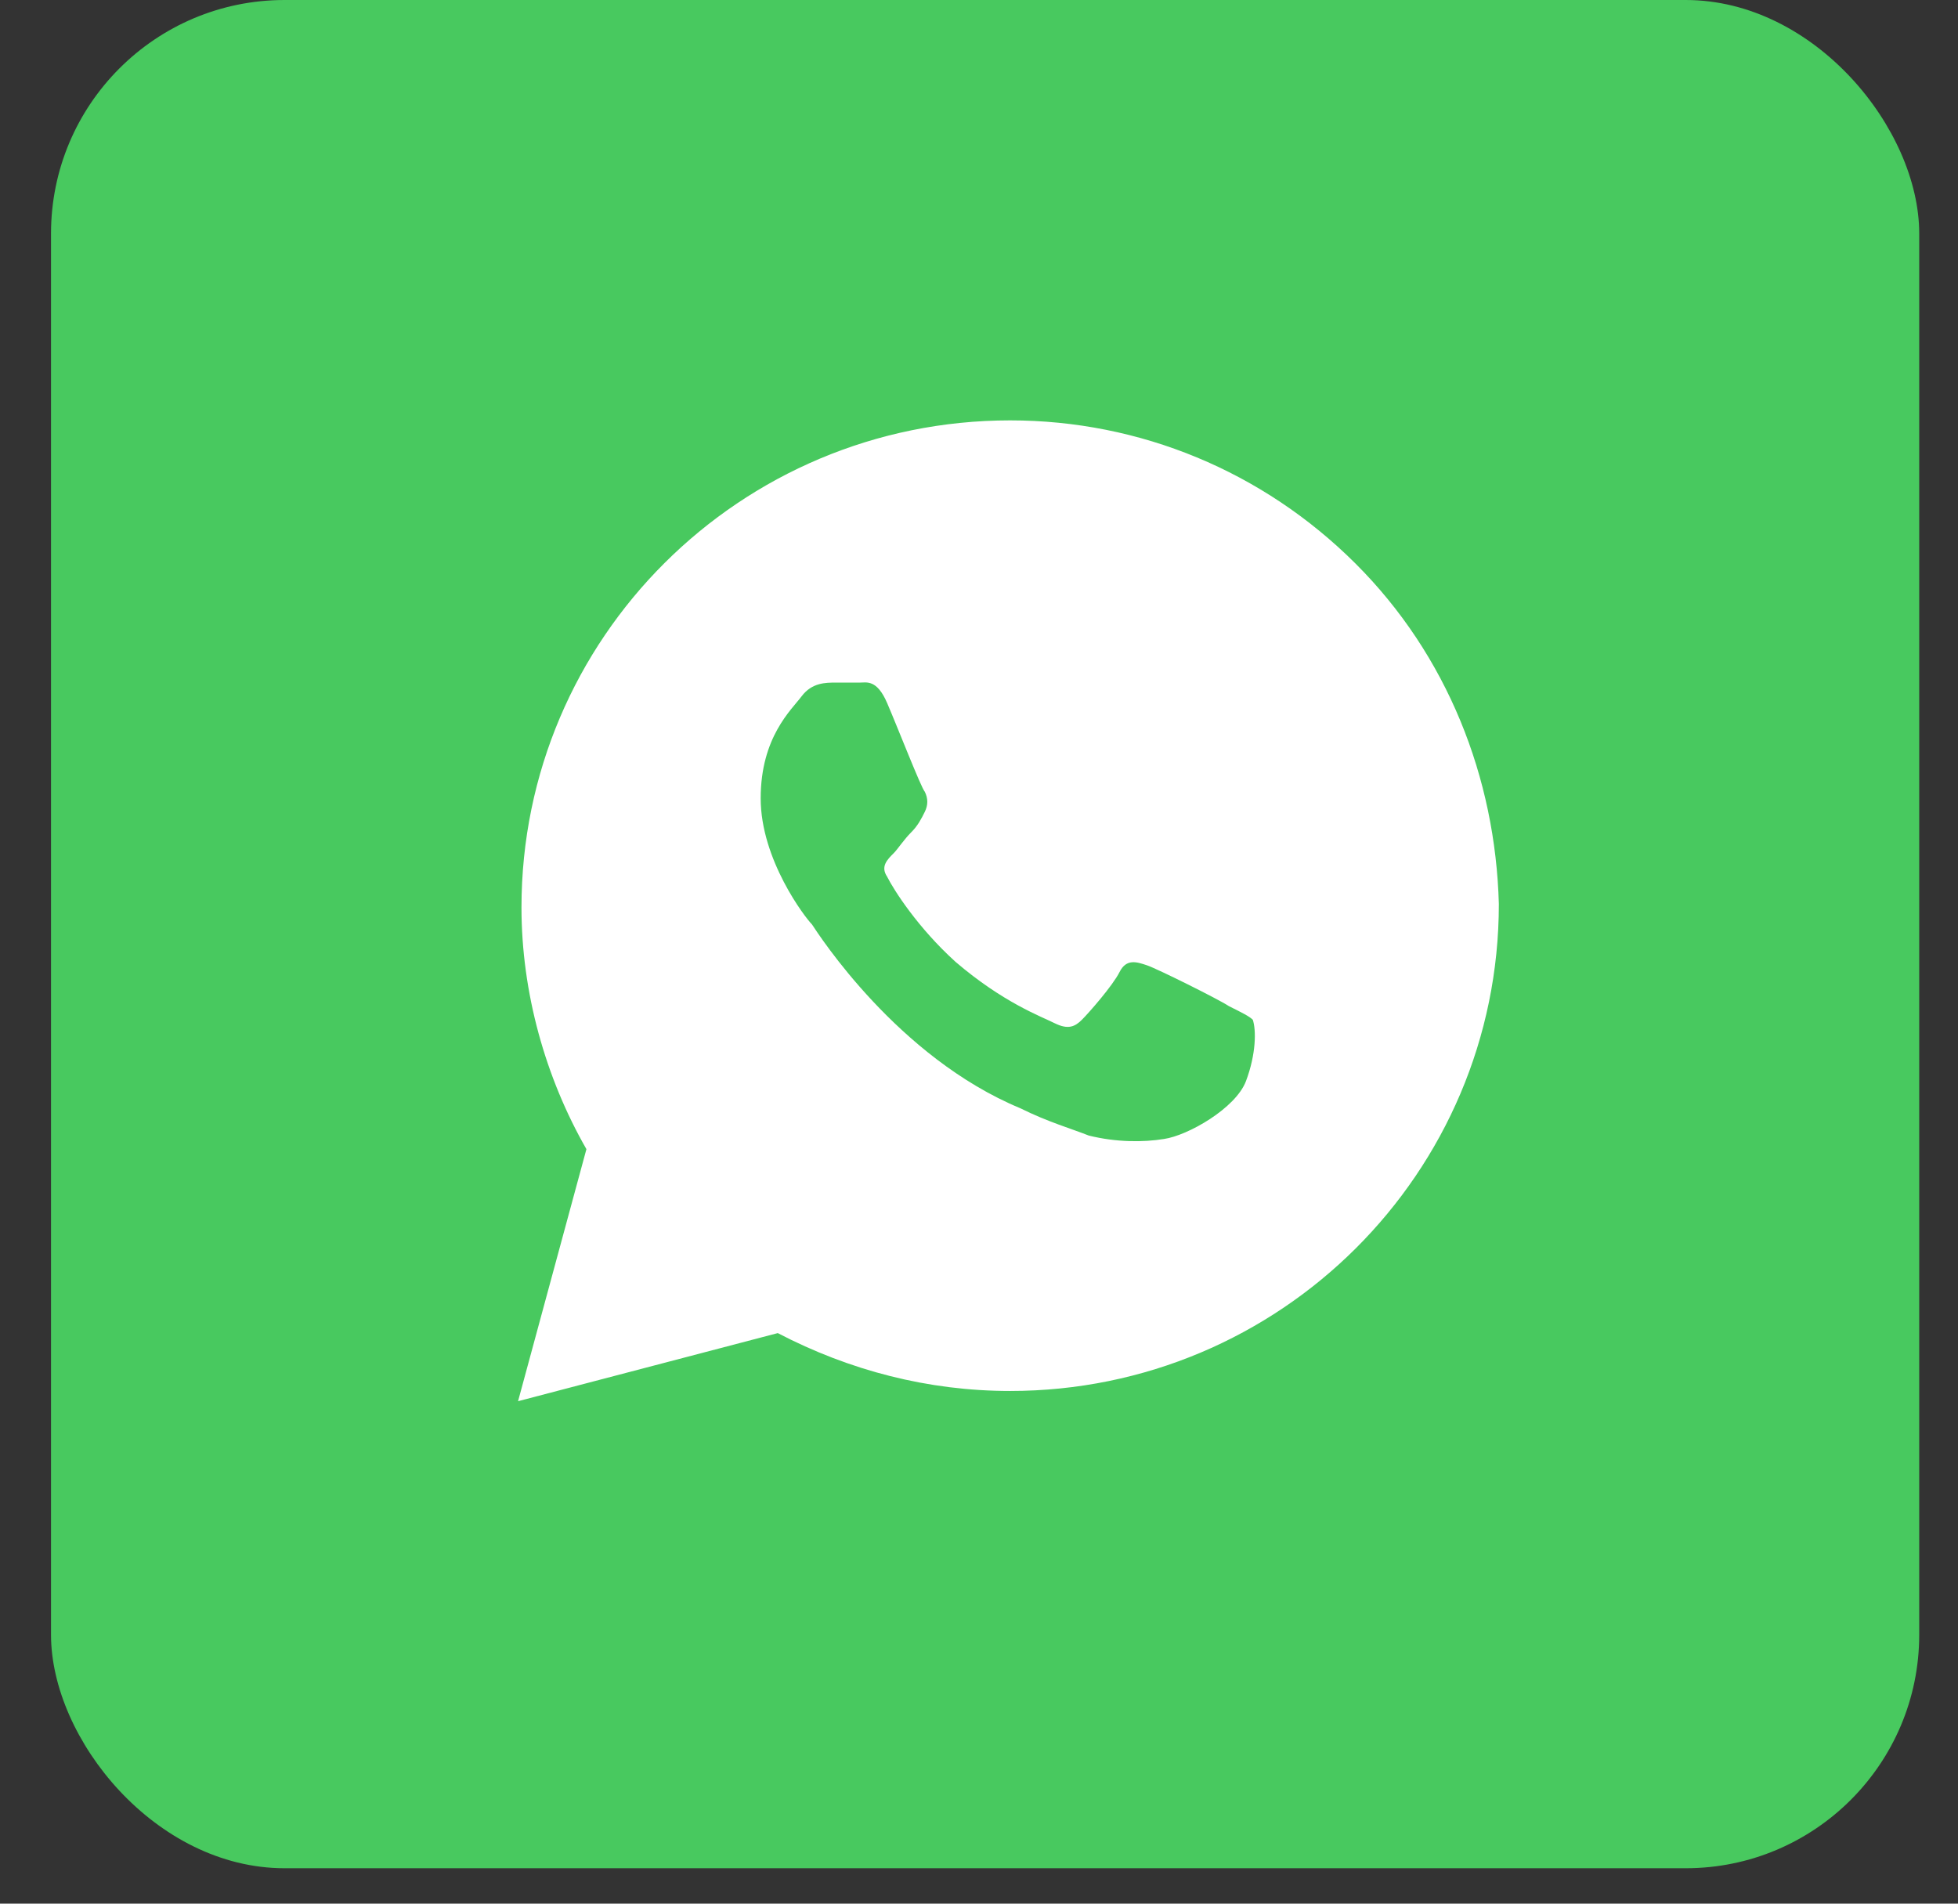 <svg width="36" height="35" viewBox="0 0 36 35" fill="none" xmlns="http://www.w3.org/2000/svg">
<rect x="0" y="0" width="36" height="35" fill="#333333" stroke="none"/>
<rect x="0.938" width="34.349" height="34.349" rx="4.294" fill="#48C95F"/>
<path d="M24.919 10.358C23.223 8.668 20.961 7.729 18.573 7.729C13.609 7.729 9.588 11.736 9.588 16.683C9.588 18.248 10.028 19.813 10.782 21.128L9.525 25.762L14.3 24.51C15.62 25.198 17.065 25.574 18.573 25.574C23.537 25.574 27.558 21.567 27.558 16.62C27.495 14.303 26.616 12.049 24.919 10.358ZM22.909 19.876C22.72 20.377 21.84 20.878 21.401 20.941C21.023 21.003 20.521 21.003 20.018 20.878C19.704 20.753 19.264 20.627 18.762 20.377C16.5 19.438 15.054 17.184 14.929 16.996C14.803 16.87 13.986 15.806 13.986 14.679C13.986 13.552 14.552 13.051 14.74 12.8C14.929 12.55 15.18 12.55 15.368 12.55C15.494 12.55 15.683 12.55 15.808 12.55C15.934 12.55 16.122 12.487 16.311 12.926C16.5 13.364 16.939 14.491 17.002 14.554C17.065 14.679 17.065 14.804 17.002 14.929C16.939 15.055 16.877 15.18 16.751 15.305C16.625 15.43 16.5 15.618 16.437 15.681C16.311 15.806 16.185 15.931 16.311 16.119C16.437 16.369 16.877 17.058 17.568 17.684C18.447 18.436 19.139 18.686 19.39 18.812C19.641 18.937 19.767 18.874 19.892 18.749C20.018 18.624 20.458 18.123 20.584 17.872C20.709 17.622 20.898 17.684 21.086 17.747C21.275 17.81 22.406 18.373 22.594 18.498C22.846 18.624 22.971 18.686 23.034 18.749C23.097 18.937 23.097 19.375 22.909 19.876Z" fill="white"/>
</svg>
